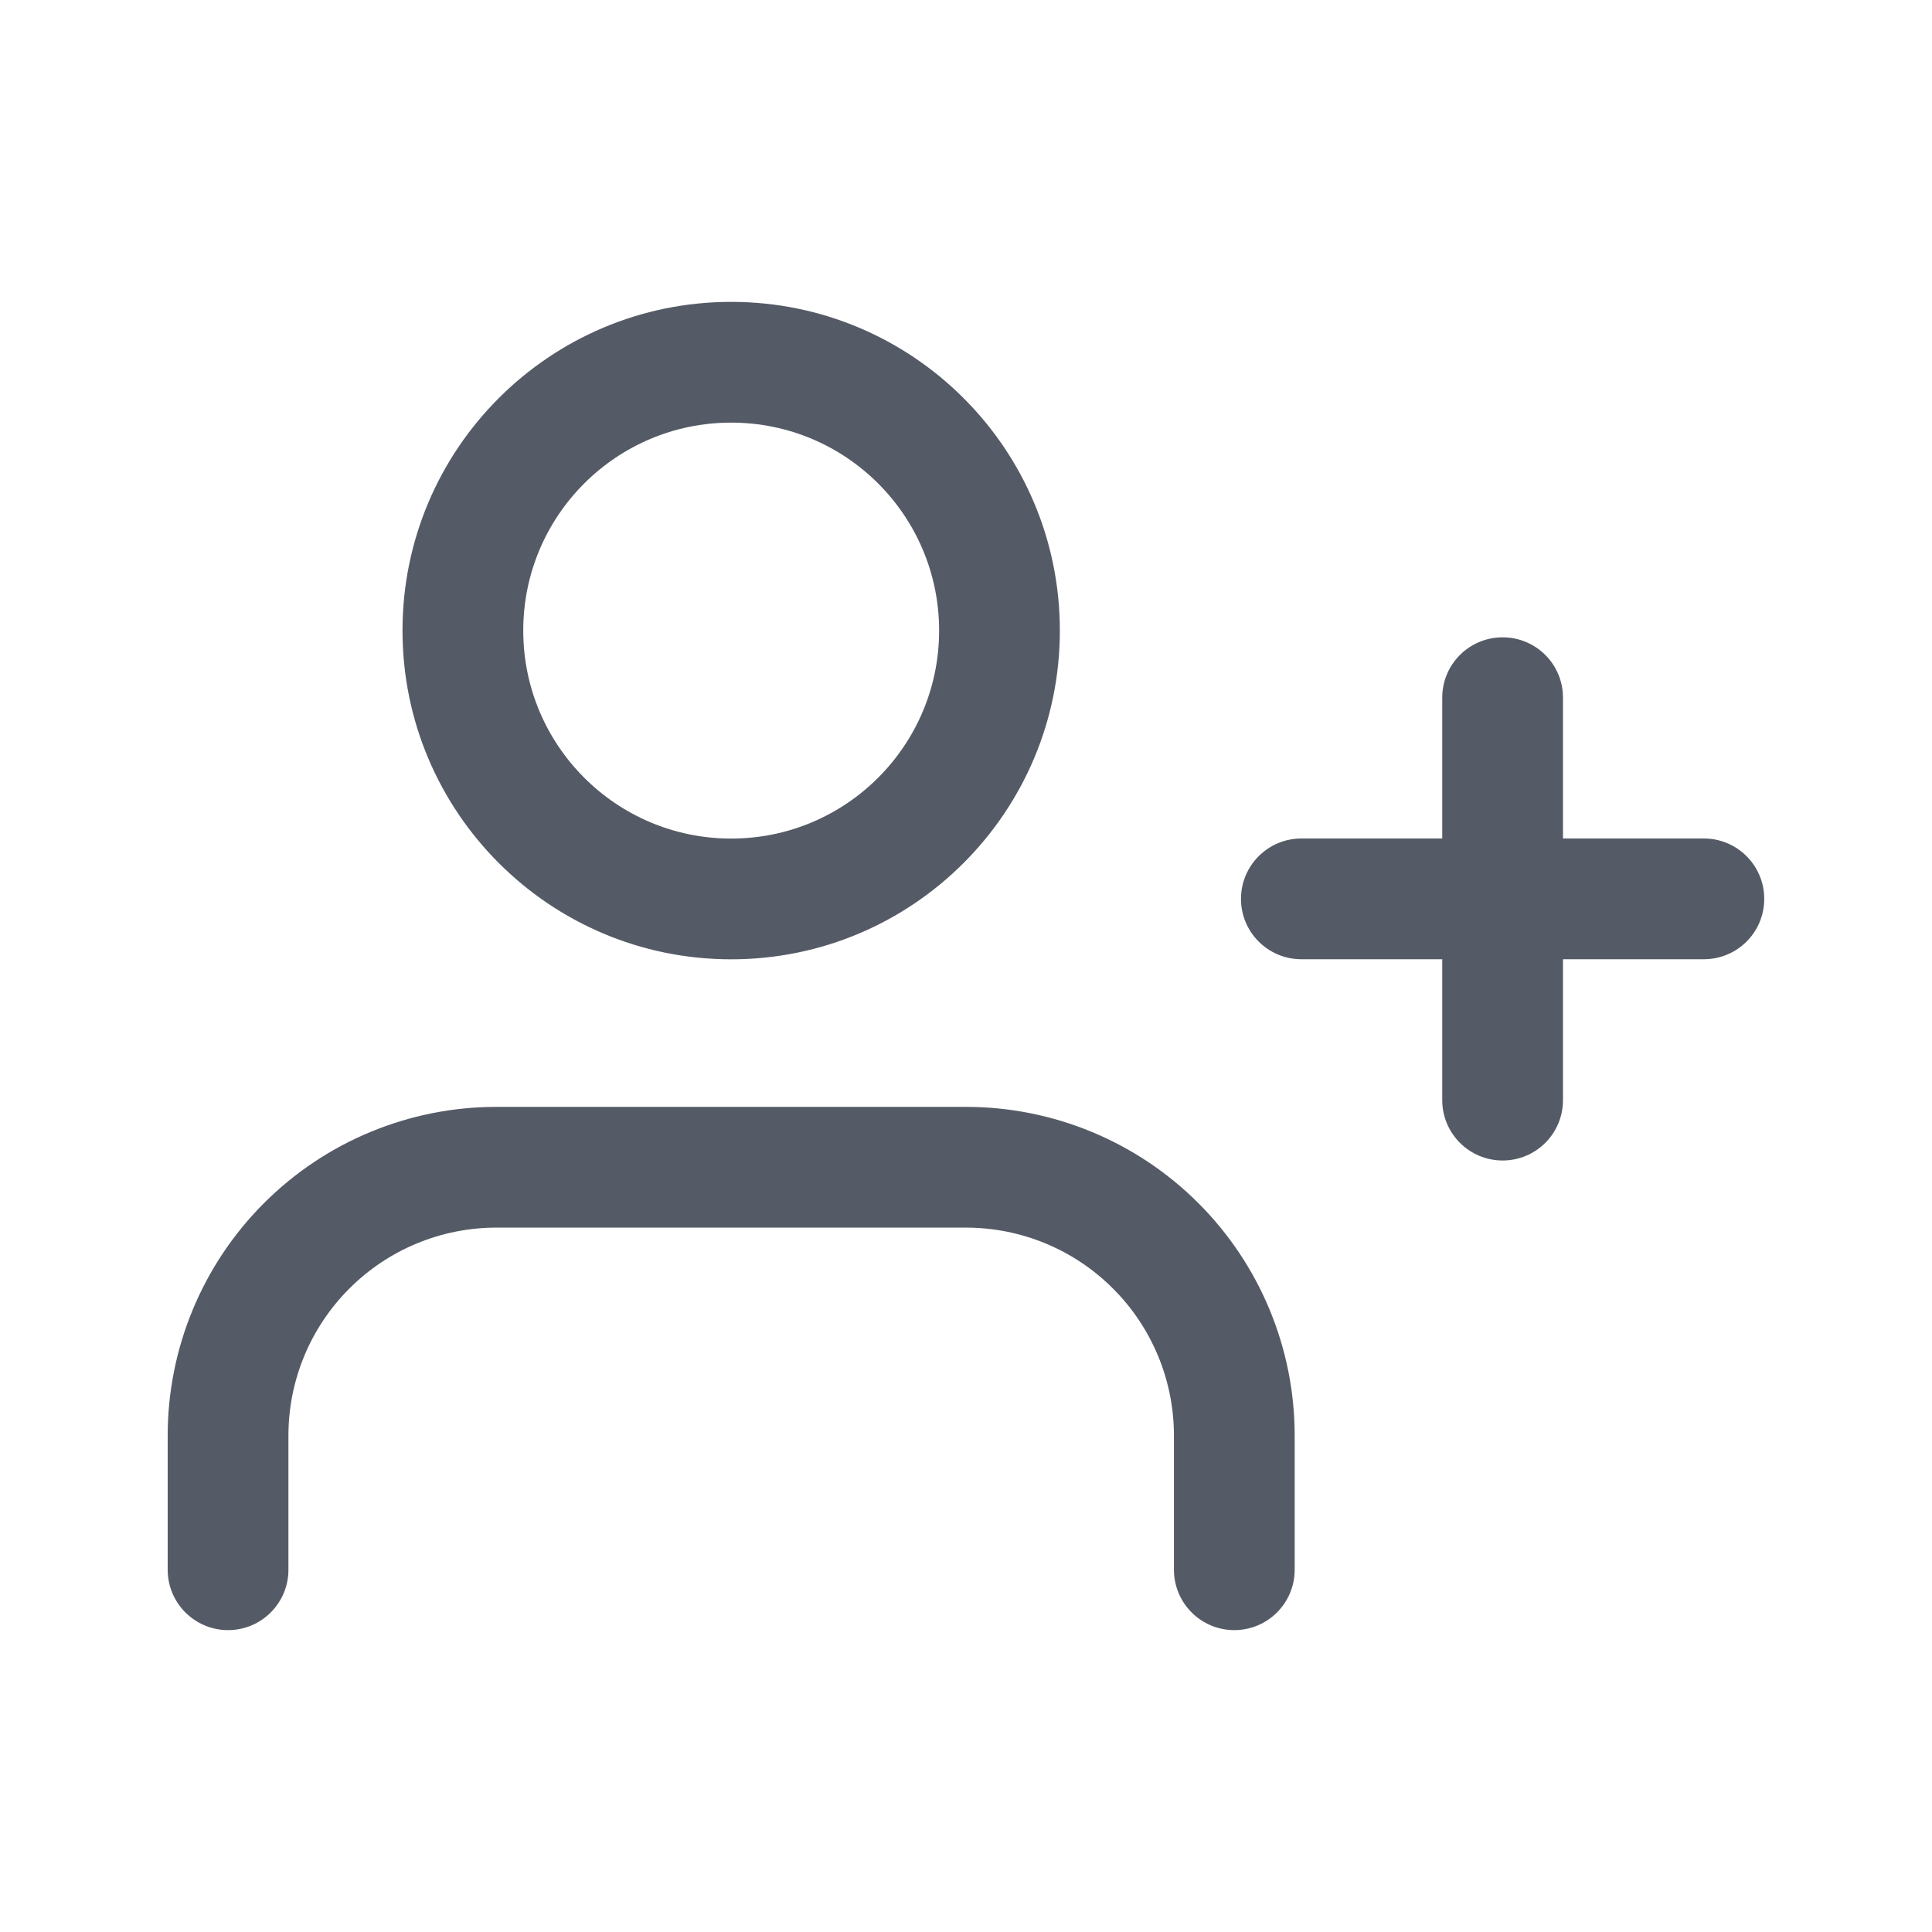 <svg width="24" height="24" viewBox="0 0 24 24" fill="none" xmlns="http://www.w3.org/2000/svg">
<path fill-rule="evenodd" clip-rule="evenodd" d="M6.5 7.833C6.5 6.407 7.656 5.25 9.083 5.25C10.51 5.25 11.666 6.407 11.666 7.833C11.666 9.26 10.51 10.417 9.083 10.417C7.656 10.417 6.5 9.26 6.5 7.833ZM9.083 3.75C6.828 3.75 5 5.578 5 7.833C5 10.088 6.828 11.917 9.083 11.917C11.338 11.917 13.166 10.088 13.166 7.833C13.166 5.578 11.338 3.75 9.083 3.75ZM6.166 13.75C5.083 13.75 4.045 14.18 3.279 14.946C2.513 15.712 2.083 16.75 2.083 17.833V19.5C2.083 19.914 2.419 20.25 2.833 20.25C3.247 20.25 3.583 19.914 3.583 19.5V17.833C3.583 17.148 3.855 16.491 4.34 16.007C4.824 15.522 5.481 15.25 6.166 15.25H12C12.685 15.25 13.342 15.522 13.826 16.007C14.311 16.491 14.583 17.148 14.583 17.833V19.5C14.583 19.914 14.919 20.25 15.333 20.25C15.747 20.25 16.083 19.914 16.083 19.5V17.833C16.083 16.75 15.653 15.712 14.887 14.946C14.121 14.18 13.083 13.75 12 13.75H6.166ZM18.666 7.917C19.081 7.917 19.416 8.252 19.416 8.666V10.416H21.166C21.581 10.416 21.916 10.752 21.916 11.166C21.916 11.581 21.581 11.916 21.166 11.916H19.416V13.666C19.416 14.081 19.081 14.416 18.666 14.416C18.252 14.416 17.916 14.081 17.916 13.666V11.916H16.166C15.752 11.916 15.416 11.581 15.416 11.166C15.416 10.752 15.752 10.416 16.166 10.416H17.916V8.666C17.916 8.252 18.252 7.917 18.666 7.917Z" fill="#1D2433" fill-opacity="0.75"/>
</svg>
